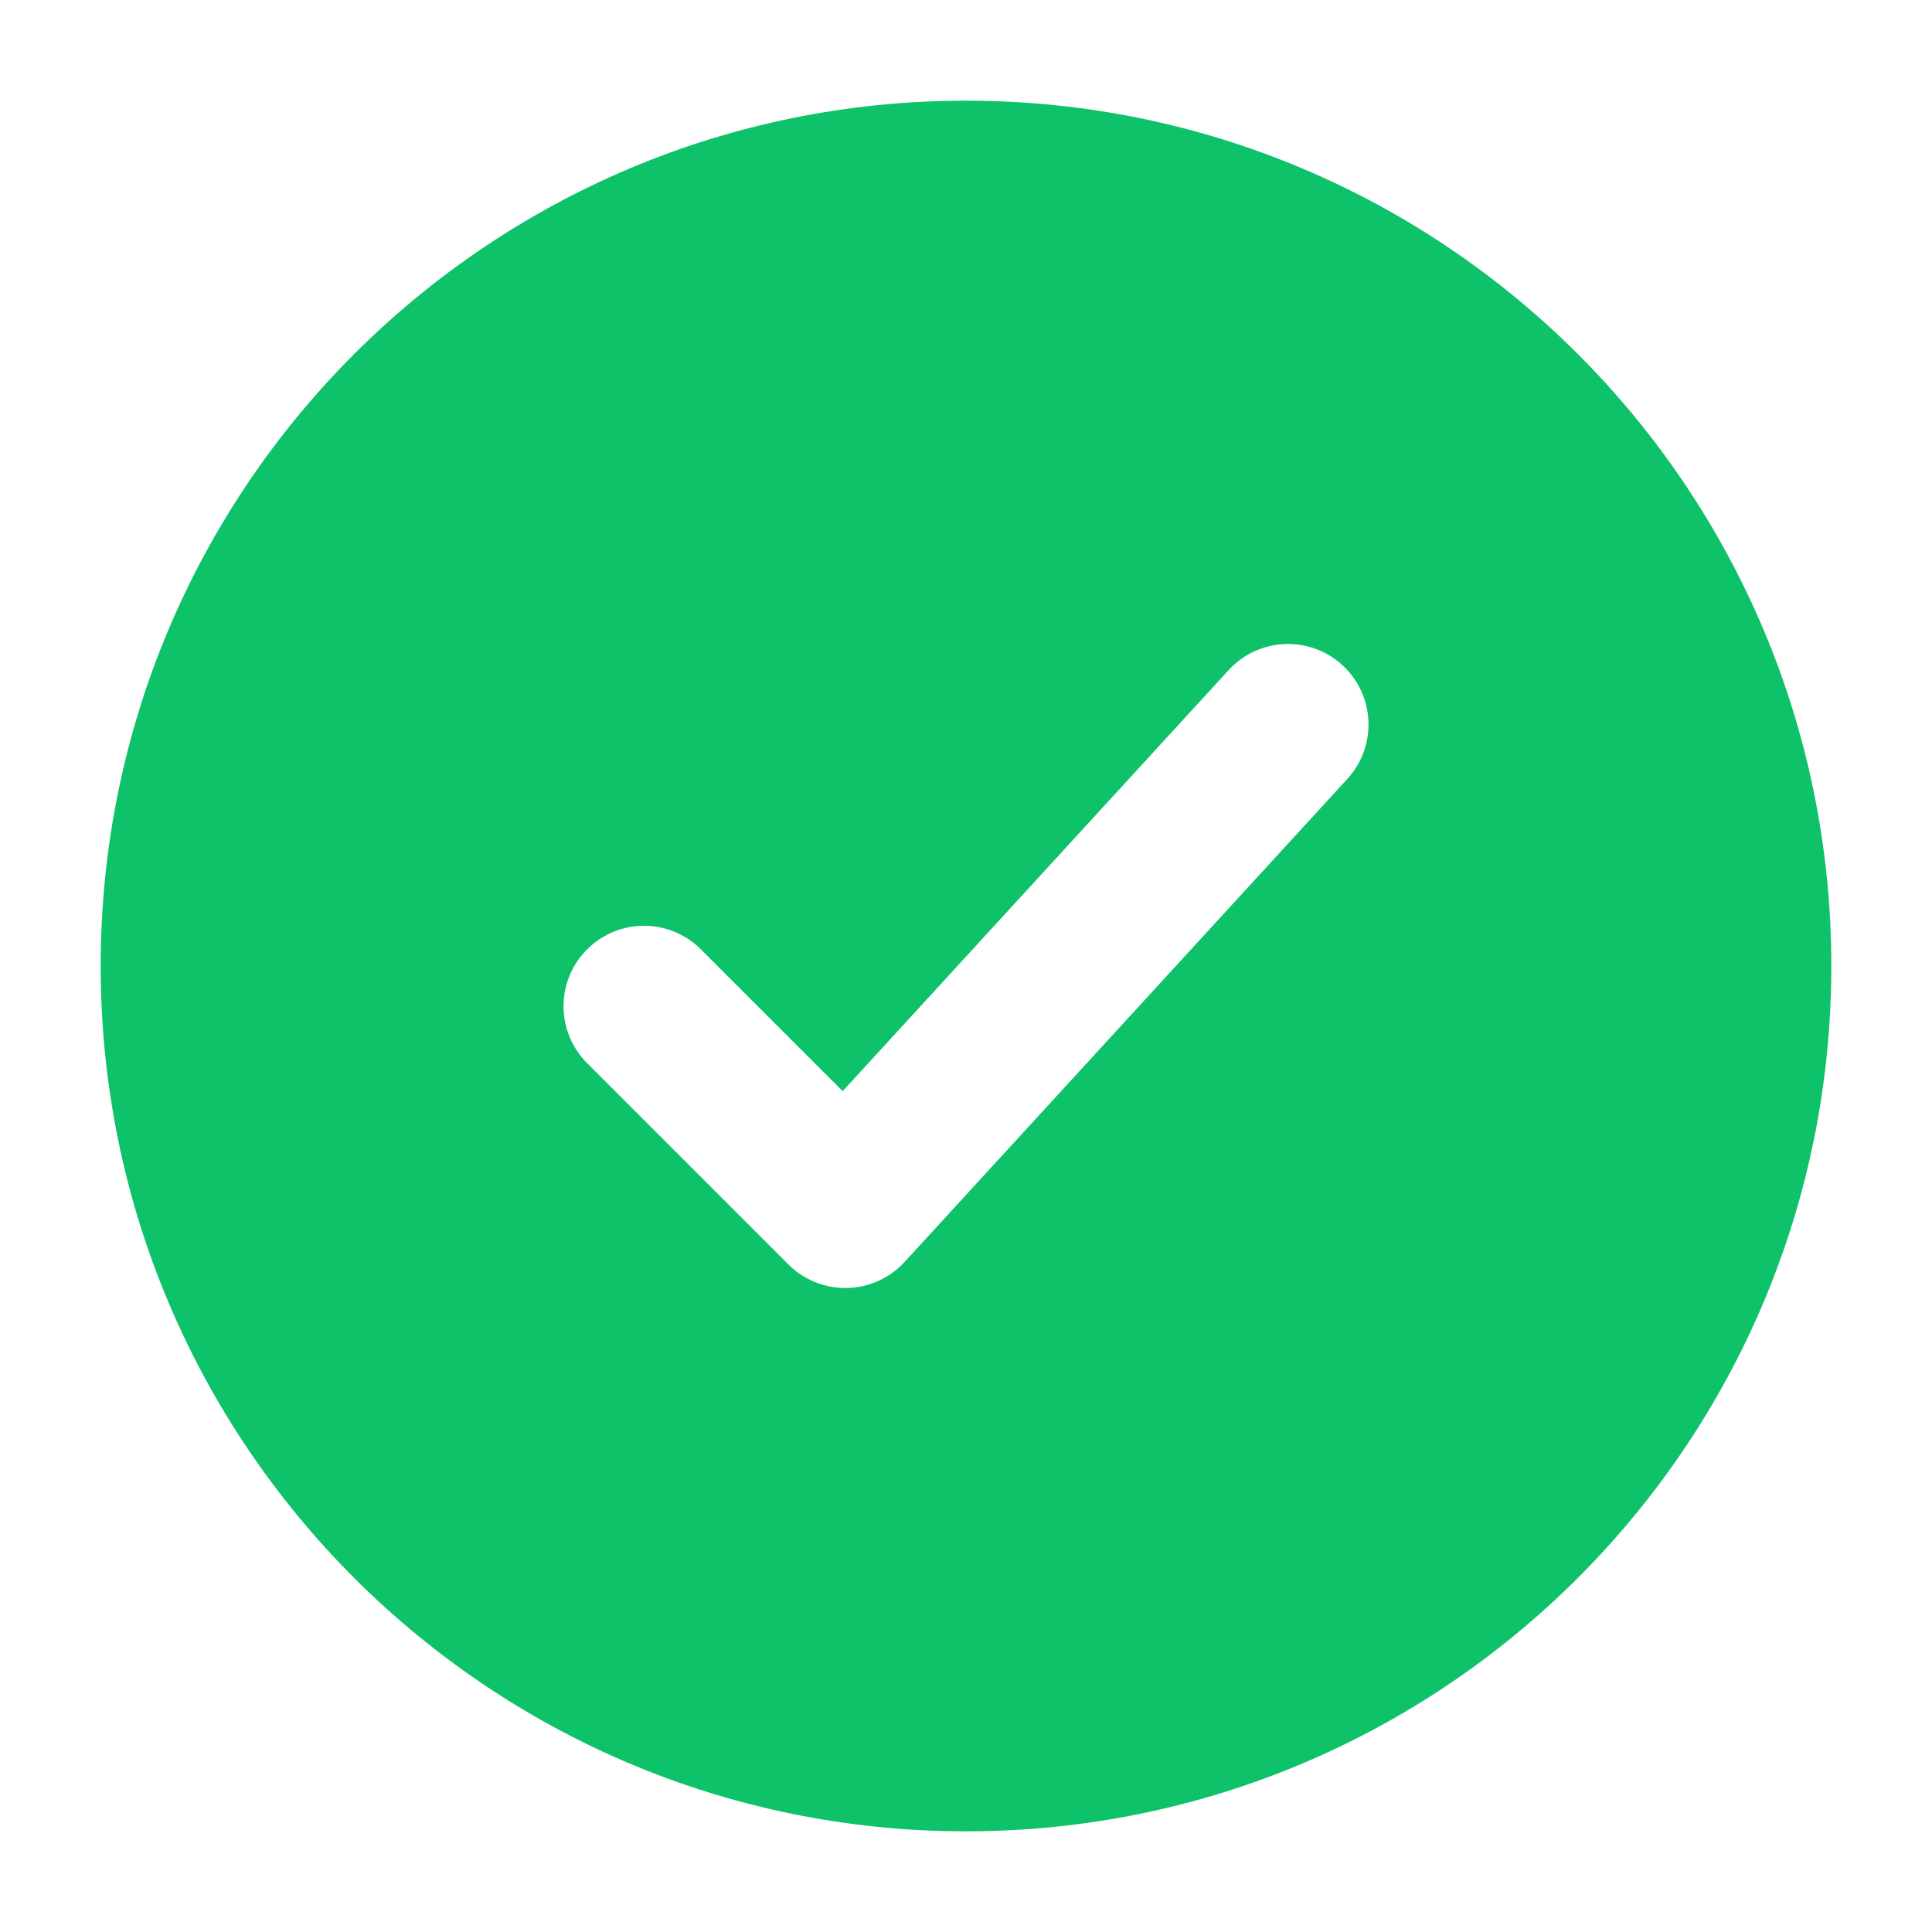 <svg width="18" height="18" viewBox="0 0 18 18" fill="none" xmlns="http://www.w3.org/2000/svg">
<g clip-path="url(#clip0_13240_3439)">
<path fill-rule="evenodd" clip-rule="evenodd" d="M0.938 9C0.938 13.453 4.547 17.062 9 17.062C13.453 17.062 17.062 13.453 17.062 9C17.062 4.547 13.453 0.938 9 0.938C4.547 0.938 0.938 4.547 0.938 9ZM12.507 6.197C12.812 6.477 12.833 6.951 12.553 7.257L8.428 11.757C8.29 11.908 8.096 11.995 7.891 12C7.687 12.004 7.489 11.925 7.345 11.78L5.47 9.905C5.177 9.612 5.177 9.138 5.47 8.845C5.763 8.552 6.237 8.552 6.53 8.845L7.851 10.166L11.447 6.243C11.727 5.938 12.201 5.917 12.507 6.197Z" fill="#0DC268"/>
</g>
<defs>
<clipPath id="clip0_13240_3439">
<rect width="18" height="18" fill="white"/>
</clipPath>
</defs>
</svg>
